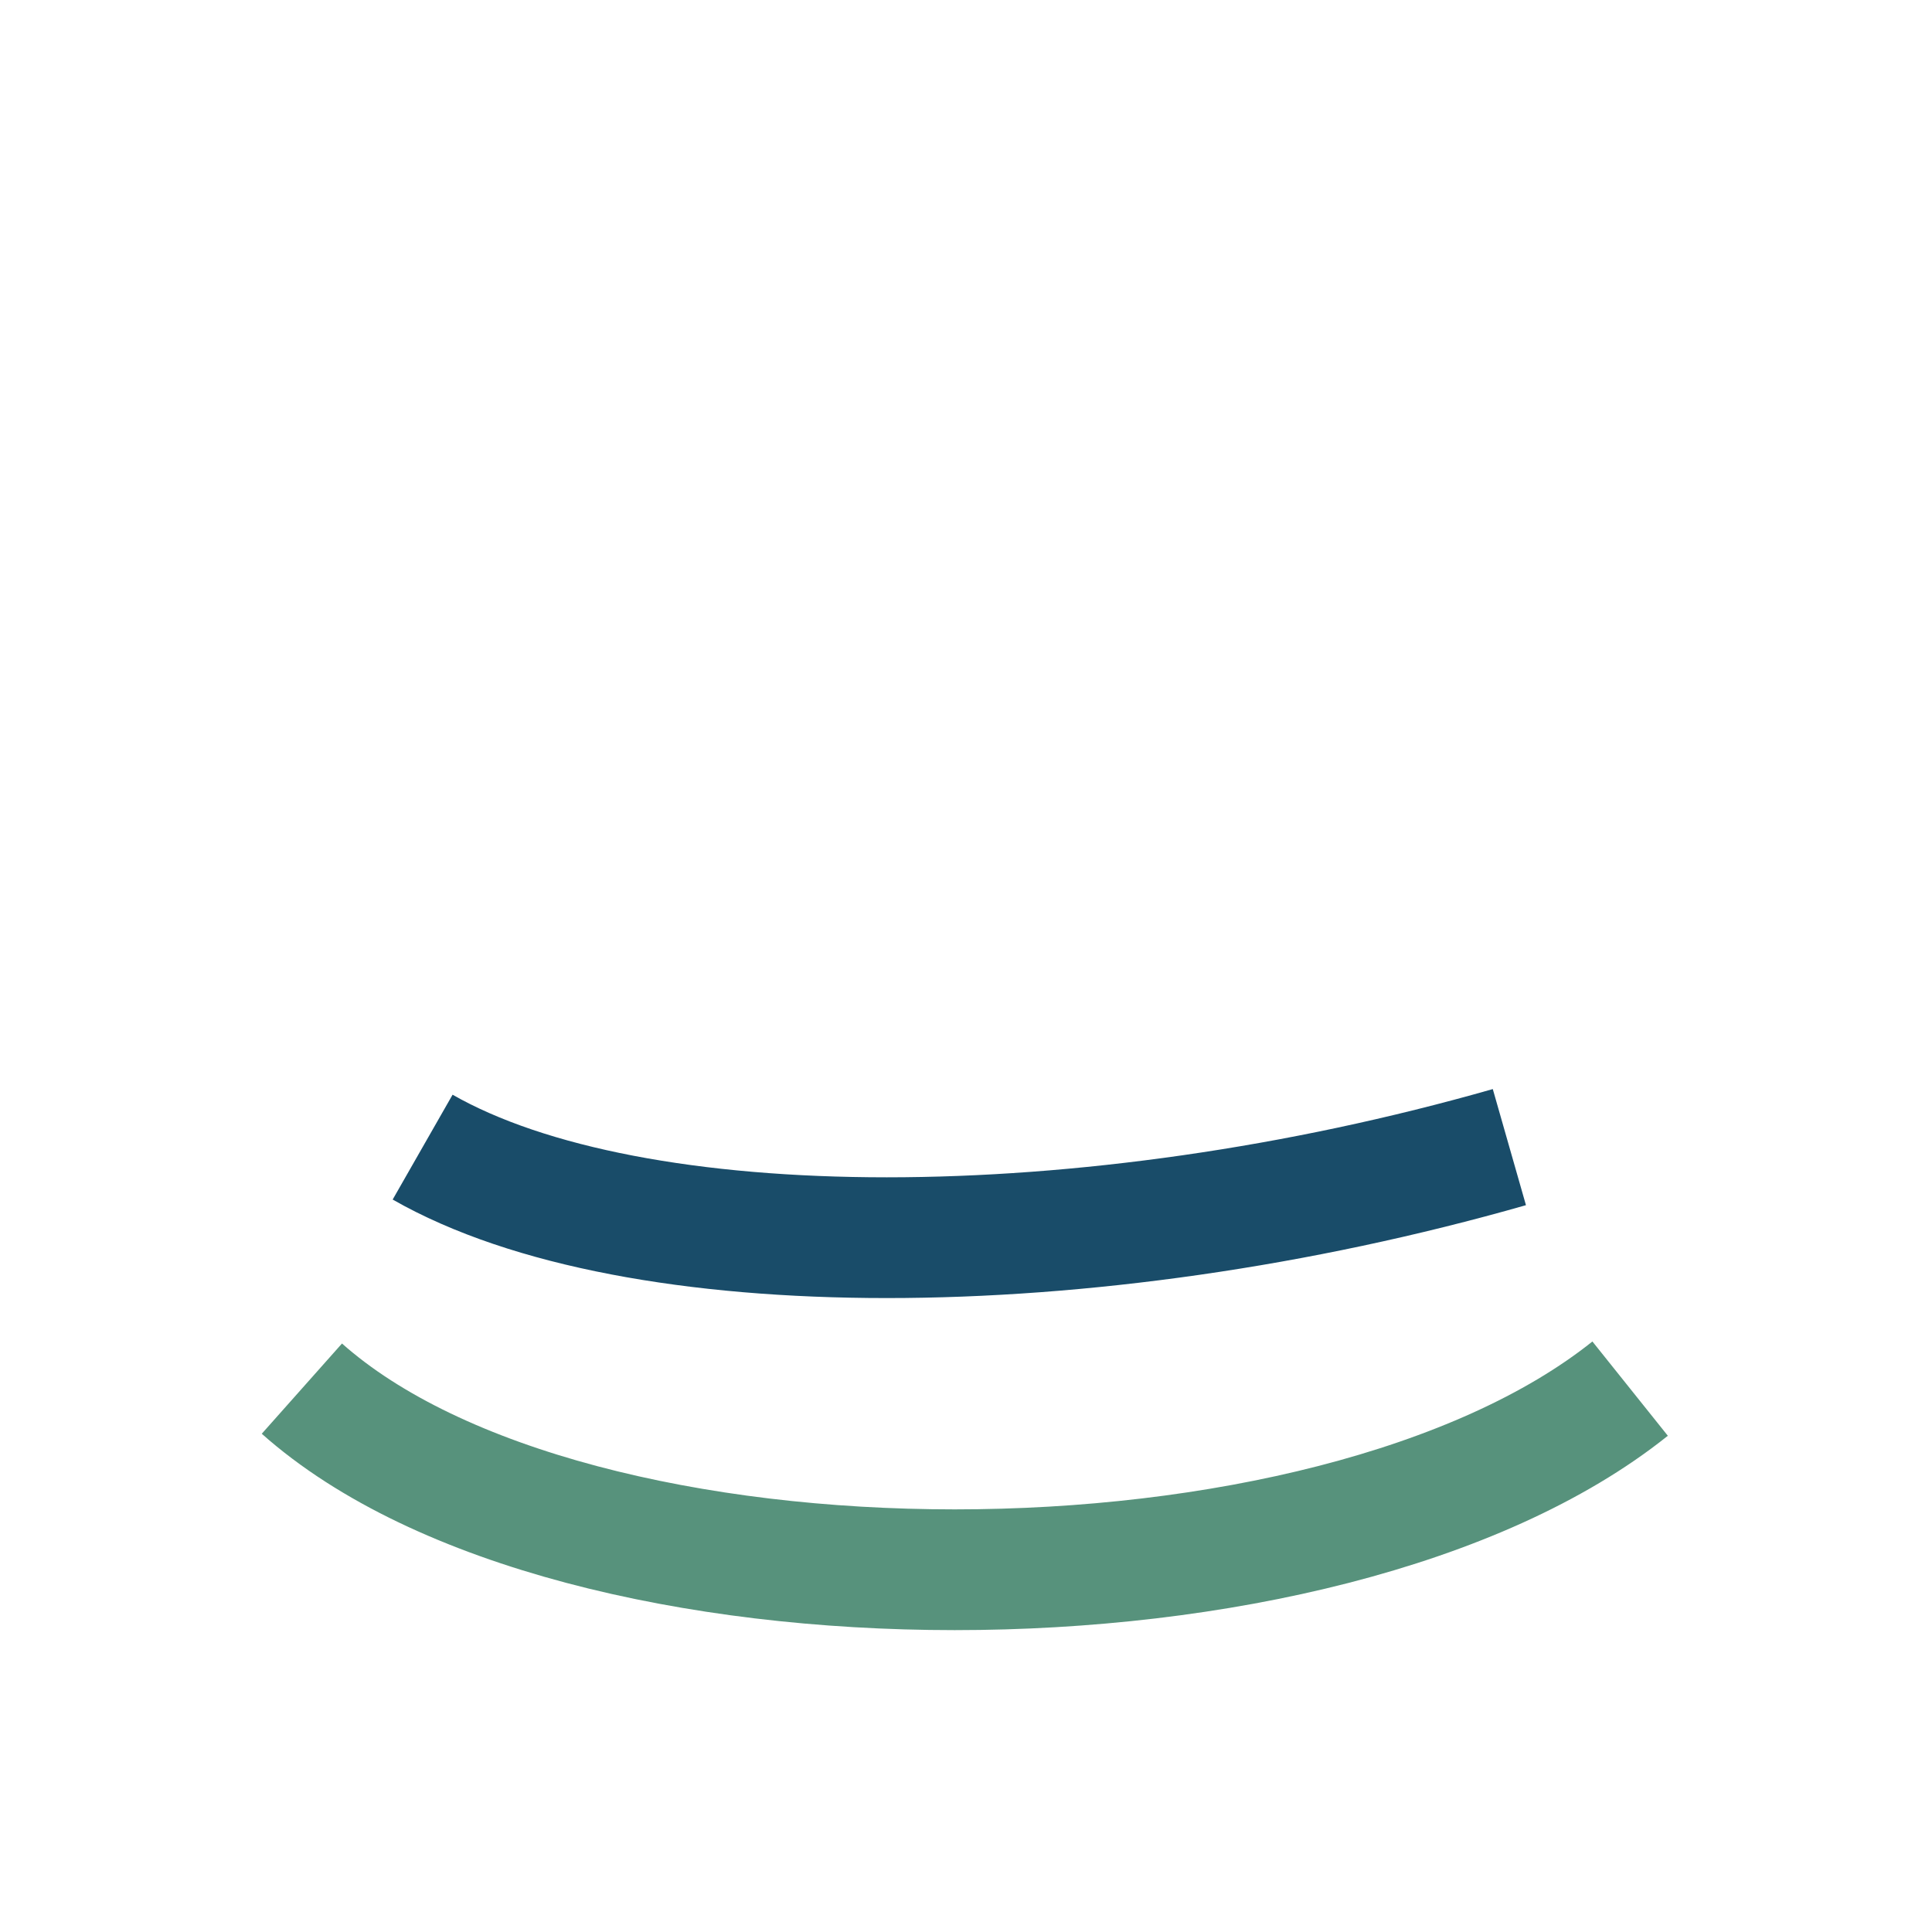 <?xml version="1.0" encoding="UTF-8"?>
<svg xmlns="http://www.w3.org/2000/svg" width="32" height="32" viewBox="0 0 32 32"><path d="M5 23c4.5 4 17 4 22 0" fill="none" stroke="#57927C" stroke-width="2"/><path d="M7 19c3.5 2 11 2 18 0" fill="none" stroke="#194C69" stroke-width="2"/></svg>